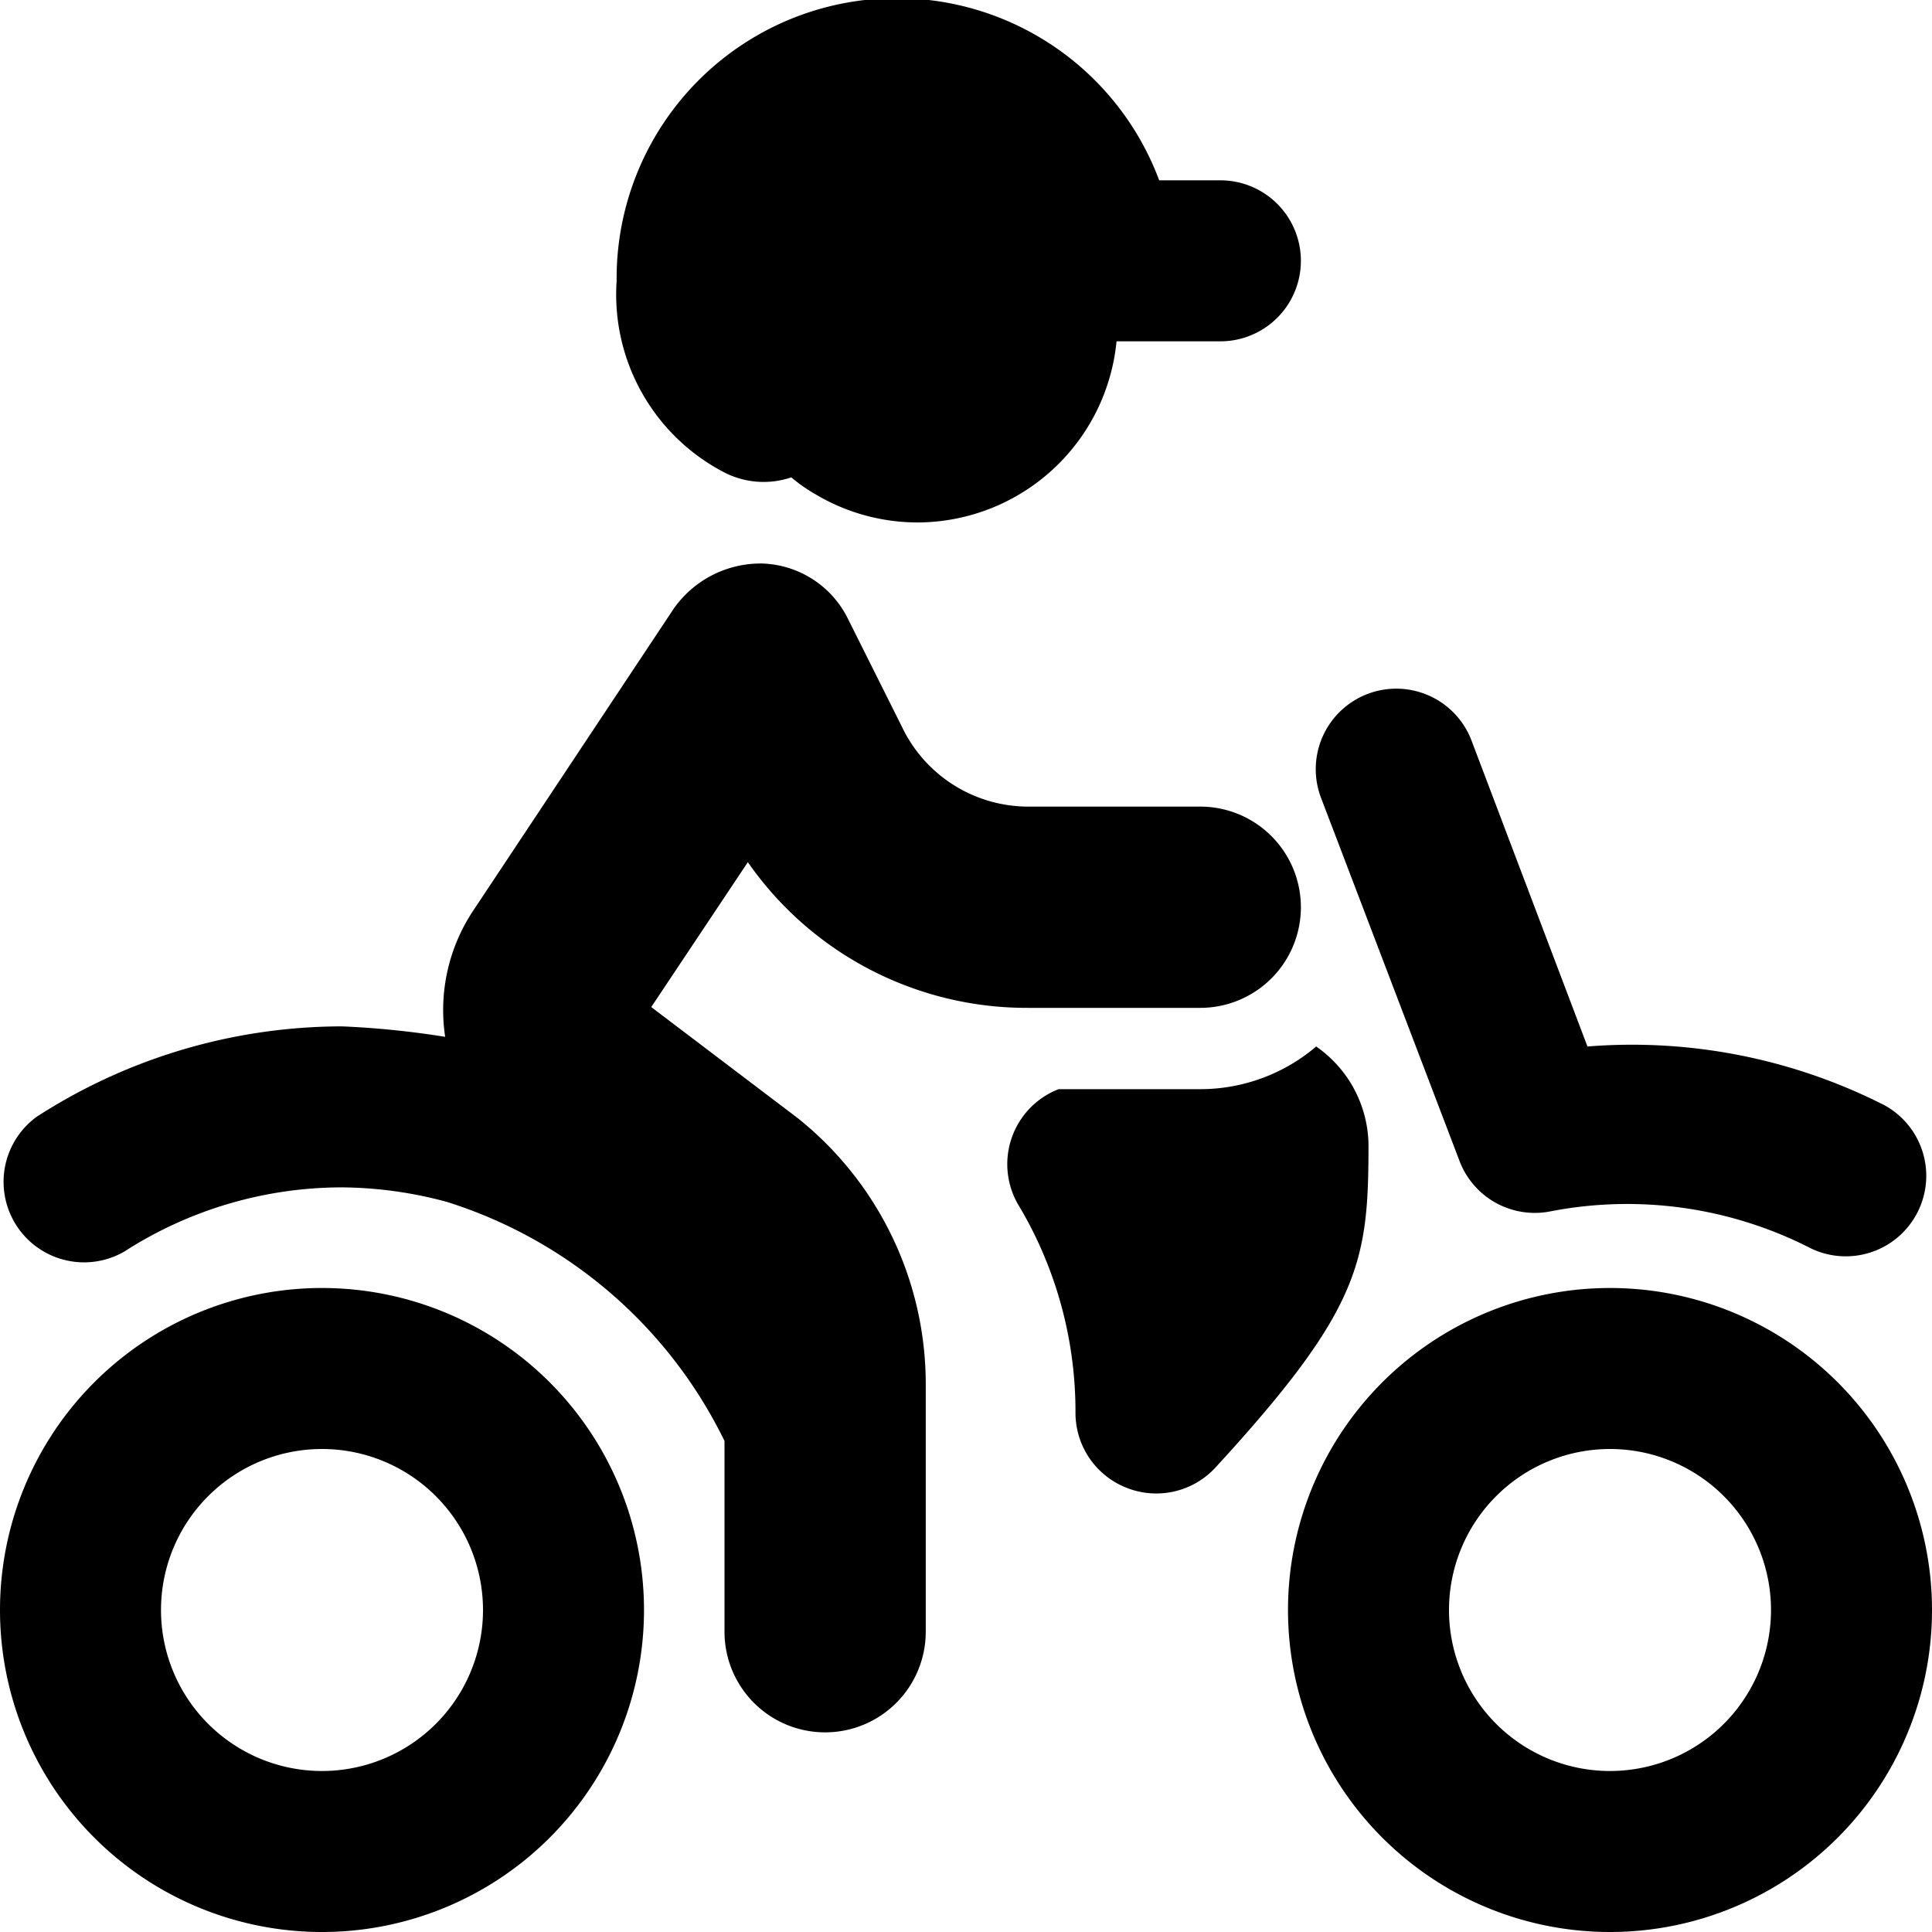 <svg xmlns="http://www.w3.org/2000/svg" viewBox="0 0 24 24"><g><path d="M4 16a4 4 0 1 0 4 4 4 4 0 0 0 -4 -4Zm0 6a2 2 0 1 1 2 -2 2 2 0 0 1 -2 2Z" fill="#000000" stroke-width="1"></path><path d="M20 16a4 4 0 1 0 4 4 4 4 0 0 0 -4 -4Zm0 6a2 2 0 1 1 2 -2 2 2 0 0 1 -2 2Z" fill="#000000" stroke-width="1"></path><path d="M17 14.21a1.51 1.51 0 0 0 -0.65 -1.21 2.22 2.22 0 0 1 -1.44 0.53h-1.76a1 1 0 0 0 -0.48 1.47 5 5 0 0 1 0.69 2.55 1 1 0 0 0 0.63 0.93 1 1 0 0 0 1.1 -0.24c1.82 -1.98 1.91 -2.57 1.91 -4.03Z" fill="#000000" stroke-width="1"></path><path d="M11.4 6.49a2.49 2.49 0 0 0 2.47 -2.25h1.29a1 1 0 0 0 0 -2h-0.76a3.48 3.48 0 0 0 -6.74 1.25A2.49 2.49 0 0 0 9 5.87a1.07 1.07 0 0 0 0.83 0.06 2 2 0 0 0 0.3 0.21 2.48 2.48 0 0 0 1.27 0.35Z" fill="#000000" stroke-width="1"></path><path d="M9 17.9v2.37a1.25 1.25 0 0 0 2.5 0v-3.06a4.23 4.23 0 0 0 -1.59 -3.32l-1.82 -1.38 1.2 -1.8a4.22 4.22 0 0 0 3.48 1.81h2.14a1.25 1.25 0 0 0 0 -2.5h-2.14a1.74 1.74 0 0 1 -1.57 -1l-0.67 -1.34A1.23 1.23 0 0 0 9.46 7a1.32 1.32 0 0 0 -1.09 0.56l-2.49 3.75a2.23 2.23 0 0 0 -0.35 1.57 11 11 0 0 0 -1.28 -0.13 7 7 0 0 0 -3.79 1.12 1 1 0 0 0 1.08 1.68 5 5 0 0 1 2.71 -0.8 5.1 5.1 0 0 1 1.3 0.18A5.76 5.76 0 0 1 9 17.9Z" fill="#000000" stroke-width="1"></path><path d="M18.13 14.42a1 1 0 0 0 1.12 0.63 5 5 0 0 1 3.25 0.46 1 1 0 0 0 0.91 -1.78 6.92 6.92 0 0 0 -3.69 -0.73l-1.44 -3.8a1 1 0 0 0 -1.87 0.71Z" fill="#000000" stroke-width="1"></path></g></svg>